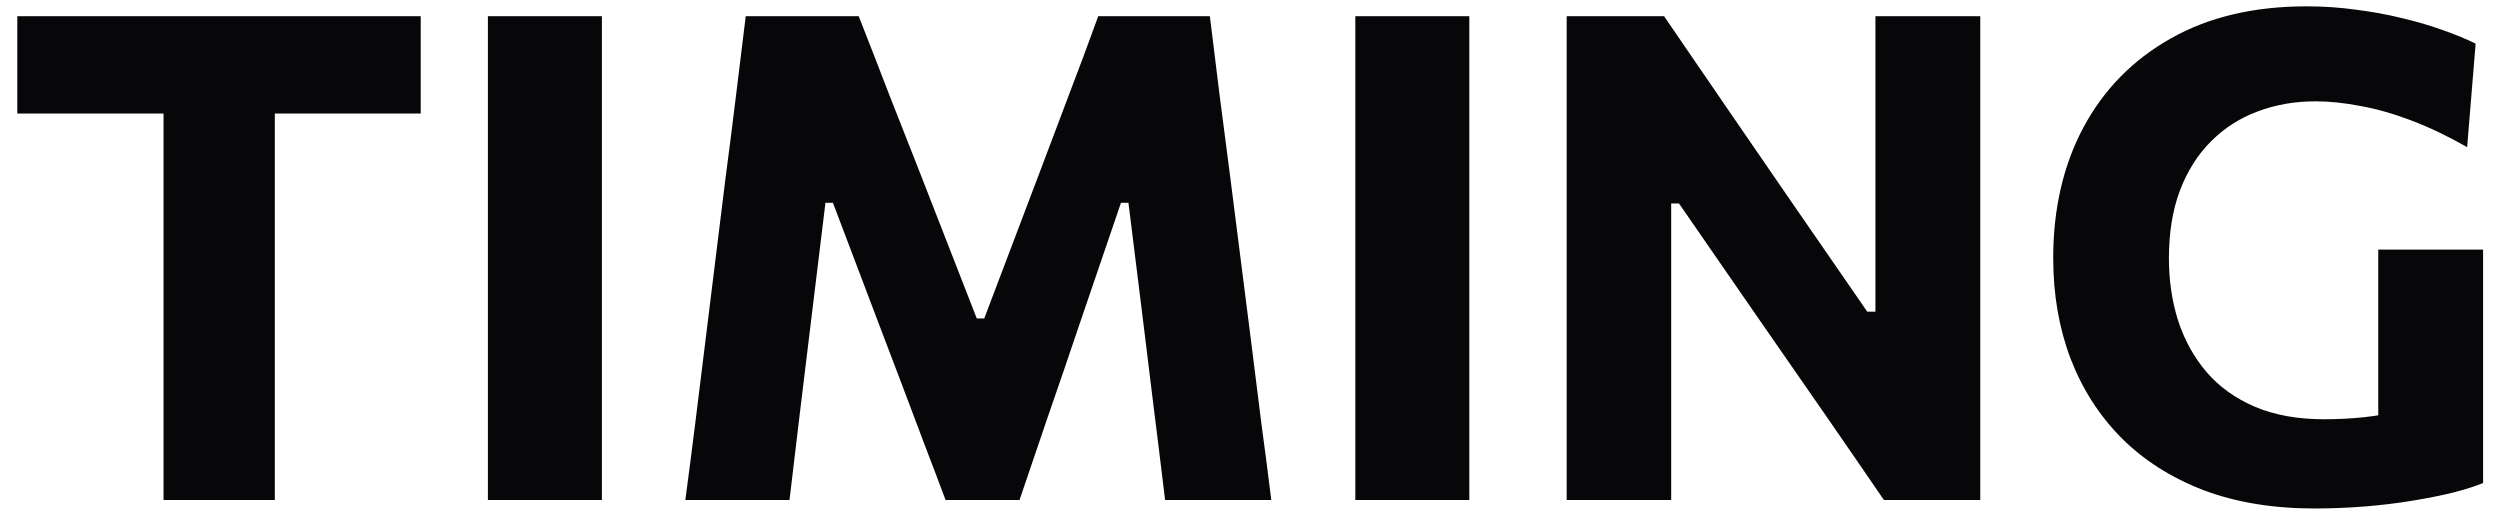 <?xml version="1.0" encoding="UTF-8"?> <svg xmlns="http://www.w3.org/2000/svg" width="140" height="29" viewBox="0 0 140 29" fill="none"><path d="M9.158 28C9.158 26.543 9.158 25.131 9.158 23.763C9.158 22.395 9.158 20.862 9.158 19.165V10.957C9.158 9.209 9.158 7.632 9.158 6.226C9.158 4.82 9.158 3.376 9.158 1.894L11.514 6.359H7.923C6.492 6.359 5.225 6.359 4.123 6.359C3.021 6.359 1.97 6.359 0.969 6.359V0.906H23.56V6.359C22.572 6.359 21.527 6.359 20.425 6.359C19.323 6.359 18.05 6.359 16.606 6.359H13.015L15.39 1.894C15.39 3.376 15.39 4.82 15.39 6.226C15.39 7.632 15.39 9.209 15.39 10.957V19.165C15.39 20.862 15.39 22.395 15.39 23.763C15.39 25.131 15.39 26.543 15.39 28H9.158ZM27.322 28C27.322 26.543 27.322 25.131 27.322 23.763C27.322 22.395 27.322 20.862 27.322 19.165V9.969C27.322 8.221 27.322 6.644 27.322 5.238C27.322 3.832 27.322 2.388 27.322 0.906H33.706C33.706 2.388 33.706 3.832 33.706 5.238C33.706 6.644 33.706 8.221 33.706 9.969V19.165C33.706 20.862 33.706 22.395 33.706 23.763C33.706 25.131 33.706 26.543 33.706 28H27.322ZM38.379 28C38.569 26.581 38.752 25.163 38.929 23.744C39.107 22.325 39.297 20.786 39.499 19.127L40.62 10.045C40.836 8.411 41.032 6.866 41.209 5.409C41.387 3.952 41.571 2.451 41.761 0.906H48.087C48.696 2.451 49.272 3.933 49.816 5.352C50.374 6.758 50.925 8.158 51.469 9.551L54.7 17.835H55.117L58.252 9.57C58.785 8.164 59.31 6.771 59.83 5.39C60.361 4.009 60.919 2.515 61.502 0.906H67.752C67.942 2.426 68.126 3.914 68.303 5.371C68.493 6.828 68.696 8.392 68.912 10.064L70.07 19.184C70.273 20.831 70.463 22.351 70.641 23.744C70.831 25.137 71.014 26.556 71.192 28H65.245C65.016 26.1 64.795 24.295 64.579 22.585C64.364 20.875 64.168 19.273 63.99 17.778L63.193 11.356H62.775L60.419 18.253C59.849 19.95 59.272 21.635 58.69 23.307C58.12 24.966 57.587 26.531 57.093 28H52.952C52.597 27.05 52.211 26.03 51.792 24.941C51.387 23.852 50.969 22.743 50.538 21.616C50.108 20.476 49.684 19.361 49.266 18.272L46.644 11.356H46.225L45.447 17.74C45.269 19.247 45.073 20.862 44.858 22.585C44.655 24.295 44.44 26.1 44.212 28H38.379ZM75.898 28C75.898 26.543 75.898 25.131 75.898 23.763C75.898 22.395 75.898 20.862 75.898 19.165V9.969C75.898 8.221 75.898 6.644 75.898 5.238C75.898 3.832 75.898 2.388 75.898 0.906H82.282C82.282 2.388 82.282 3.832 82.282 5.238C82.282 6.644 82.282 8.221 82.282 9.969V19.165C82.282 20.862 82.282 22.395 82.282 23.763C82.282 25.131 82.282 26.543 82.282 28H75.898ZM87.734 28C87.734 26.543 87.734 25.131 87.734 23.763C87.734 22.395 87.734 20.862 87.734 19.165V9.969C87.734 8.221 87.734 6.644 87.734 5.238C87.734 3.832 87.734 2.388 87.734 0.906H93.187C94.453 2.755 95.65 4.503 96.778 6.15C97.905 7.784 99.032 9.424 100.16 11.071L104.568 17.455H105.024V9.969C105.024 8.221 105.024 6.644 105.024 5.238C105.024 3.832 105.024 2.388 105.024 0.906H110.895C110.895 2.388 110.895 3.832 110.895 5.238C110.895 6.644 110.895 8.221 110.895 9.969V19.165C110.895 20.862 110.895 22.395 110.895 23.763C110.895 25.131 110.895 26.543 110.895 28H105.499C104.46 26.48 103.371 24.897 102.231 23.25C101.091 21.603 99.843 19.805 98.488 17.854L94.023 11.394H93.586V19.165C93.586 20.862 93.586 22.395 93.586 23.763C93.586 25.131 93.586 26.543 93.586 28H87.734ZM129.61 28.475C127.279 28.475 125.208 28.133 123.397 27.449C121.585 26.752 120.053 25.777 118.799 24.523C117.557 23.269 116.607 21.787 115.949 20.077C115.303 18.367 114.98 16.492 114.98 14.453C114.98 11.692 115.543 9.253 116.671 7.138C117.811 5.01 119.438 3.351 121.554 2.16C123.669 0.957 126.209 0.355 129.173 0.355C130.123 0.355 131.047 0.418 131.947 0.545C132.859 0.659 133.72 0.817 134.531 1.02C135.341 1.21 136.095 1.432 136.792 1.685C137.488 1.926 138.103 2.179 138.635 2.445L138.16 8.24C137.096 7.632 136.063 7.138 135.063 6.758C134.075 6.378 133.125 6.106 132.213 5.941C131.313 5.764 130.465 5.675 129.667 5.675C128.501 5.675 127.418 5.865 126.418 6.245C125.43 6.612 124.562 7.17 123.815 7.917C123.067 8.664 122.485 9.589 122.067 10.691C121.661 11.78 121.459 13.041 121.459 14.472C121.459 15.701 121.63 16.86 121.972 17.949C122.326 19.038 122.858 20.001 123.568 20.837C124.277 21.66 125.176 22.306 126.266 22.775C127.368 23.244 128.66 23.478 130.142 23.478C130.927 23.478 131.674 23.44 132.384 23.364C133.093 23.288 133.777 23.168 134.436 23.003C135.094 22.838 135.74 22.636 136.374 22.395C137.02 22.142 137.666 21.838 138.312 21.483L139.053 27.05C138.622 27.227 138.065 27.405 137.381 27.582C136.709 27.747 135.949 27.899 135.101 28.038C134.265 28.177 133.378 28.285 132.441 28.361C131.503 28.437 130.56 28.475 129.61 28.475ZM133.182 27.164C133.182 25.745 133.182 24.504 133.182 23.44C133.182 22.376 133.182 21.306 133.182 20.229C133.182 18.988 133.182 17.886 133.182 16.923C133.182 15.96 133.182 14.979 133.182 13.978H139.053C139.053 14.979 139.053 15.96 139.053 16.923C139.053 17.886 139.053 18.988 139.053 20.229C139.053 21.306 139.053 22.376 139.053 23.44C139.053 24.491 139.053 25.695 139.053 27.05L133.182 27.164Z" fill="#070709"></path></svg> 